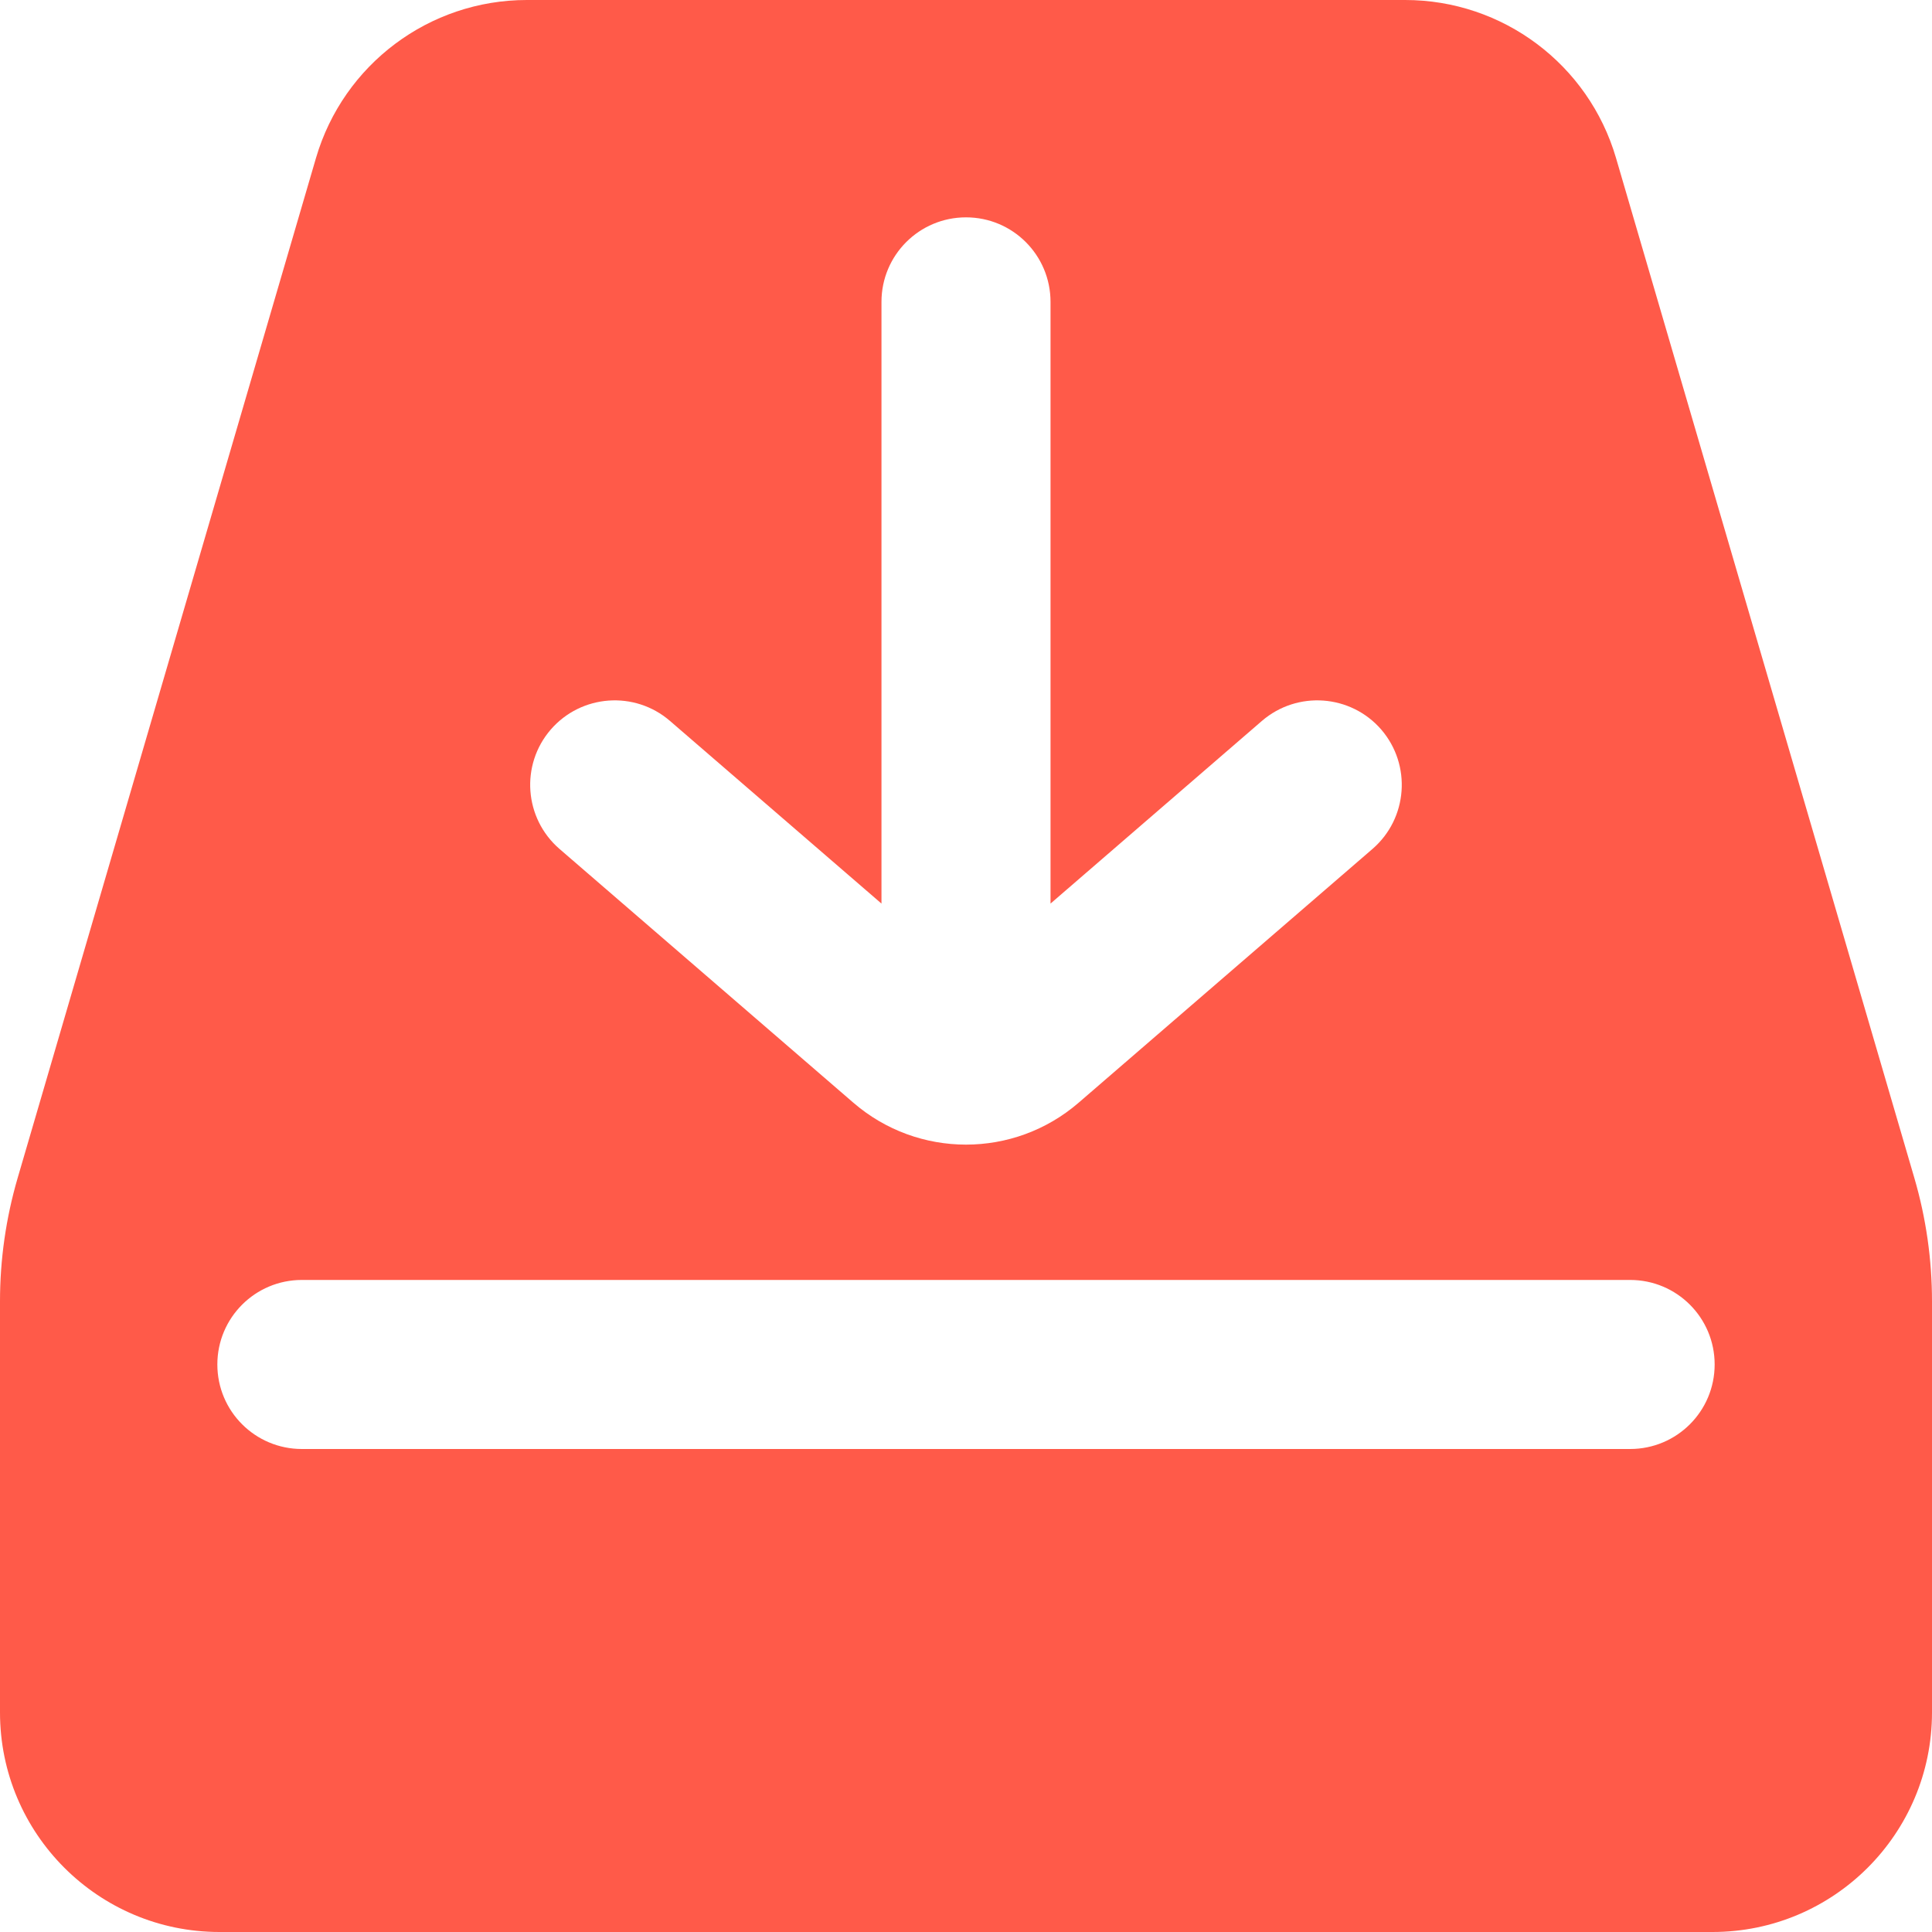 <svg width="16" height="16" viewBox="0 0 16 16" fill="none" xmlns="http://www.w3.org/2000/svg">
<g clip-path="url(#clip0_6067_93564)">
<g clip-path="url(#clip1_6067_93564)">
<path fill-rule="evenodd" clip-rule="evenodd" d="M0.146 9.756C0.049 10.088 0 10.432 0 10.777V14.182C0 15.186 0.814 16 1.818 16H14.182C15.186 16 16 15.186 16 14.182V10.777C16 10.432 15.951 10.088 15.854 9.756L13.383 1.308C13.156 0.533 12.445 0 11.637 0H4.363C3.555 0 2.844 0.533 2.617 1.308L0.146 9.756ZM2.5 10.6C2.113 10.6 1.8 10.913 1.8 11.3C1.8 11.687 2.113 12 2.5 12H13.5C13.887 12 14.2 11.687 14.2 11.3C14.2 10.913 13.887 10.6 13.5 10.6H2.5ZM4.561 6.042C4.814 5.75 5.256 5.718 5.548 5.97L7.3 7.483V2.5C7.3 2.113 7.613 1.8 8 1.8C8.387 1.8 8.7 2.113 8.7 2.5V7.483L10.451 5.97C10.744 5.718 11.186 5.75 11.439 6.042C11.691 6.335 11.659 6.777 11.367 7.03L8.933 9.132C8.397 9.595 7.603 9.595 7.067 9.132L4.633 7.03C4.341 6.777 4.308 6.335 4.561 6.042Z" fill="#FF5A49"/>
</g>
</g>
<defs>
<clipPath id="clip0_6067_93564">
<rect width="16" height="16" fill="white"/>
</clipPath>
<clipPath id="clip1_6067_93564">
<rect width="16" height="16" fill="white"/>
</clipPath>
</defs>
</svg>
